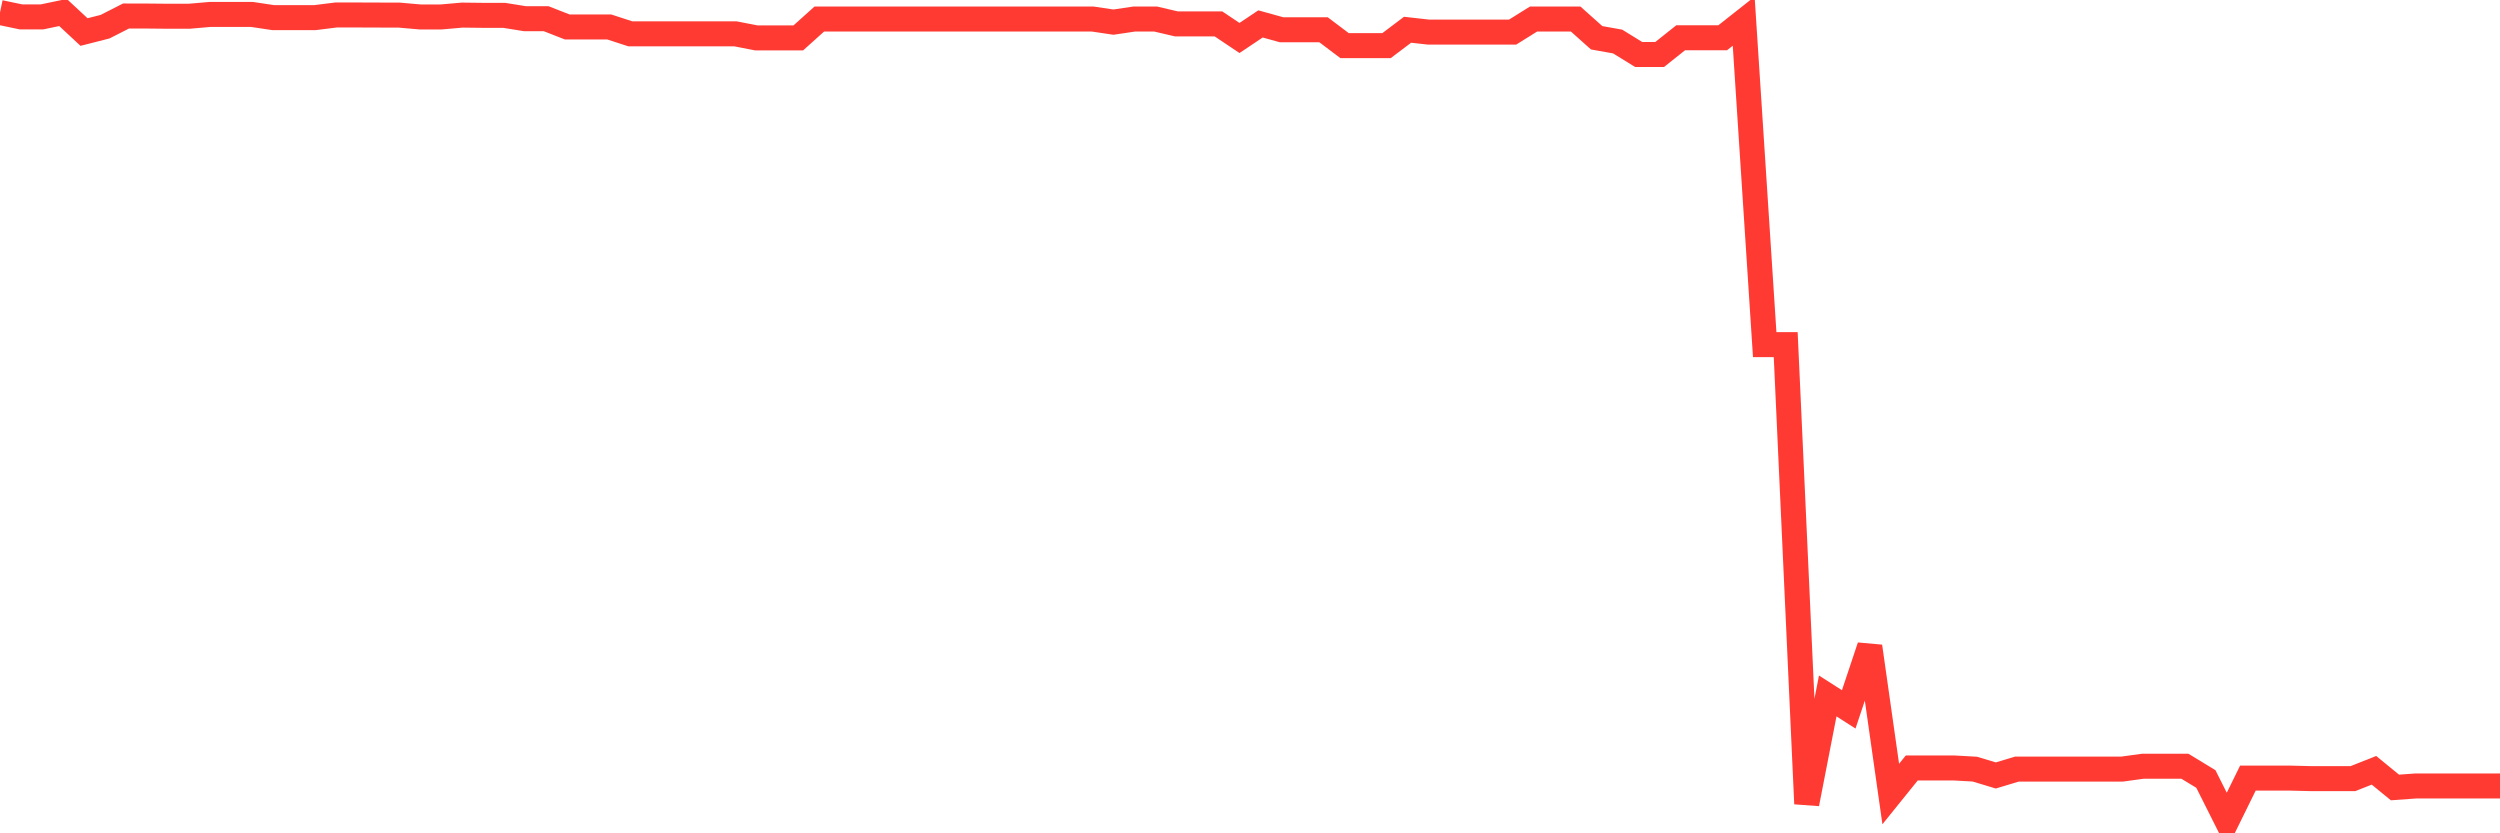 <svg
  xmlns="http://www.w3.org/2000/svg"
  xmlns:xlink="http://www.w3.org/1999/xlink"
  width="120"
  height="40"
  viewBox="0 0 120 40"
  preserveAspectRatio="none"
>
  <polyline
    points="0,0.6 1.008,0.811 2.017,0.811 3.025,0.6 4.034,1.538 5.042,1.281 6.05,0.768 7.059,0.77 8.067,0.78 9.076,0.78 10.084,0.693 11.092,0.694 12.101,0.694 13.109,0.845 14.118,0.845 15.126,0.845 16.134,0.719 17.143,0.719 18.151,0.723 19.16,0.725 20.168,0.814 21.176,0.814 22.185,0.725 23.193,0.737 24.202,0.737 25.21,0.899 26.218,0.899 27.227,1.294 28.235,1.294 29.244,1.294 30.252,1.623 31.261,1.623 32.269,1.623 33.277,1.623 34.286,1.623 35.294,1.623 36.303,1.819 37.311,1.819 38.319,1.819 39.328,0.912 40.336,0.912 41.345,0.912 42.353,0.912 43.361,0.912 44.37,0.912 45.378,0.912 46.387,0.912 47.395,0.912 48.403,0.912 49.412,0.912 50.42,0.912 51.429,0.912 52.437,0.912 53.445,1.062 54.454,0.912 55.462,0.912 56.471,1.148 57.479,1.148 58.487,1.148 59.496,1.823 60.504,1.148 61.513,1.428 62.521,1.428 63.529,1.428 64.538,2.189 65.546,2.189 66.555,2.189 67.563,1.428 68.571,1.541 69.58,1.541 70.588,1.541 71.597,1.541 72.605,1.541 73.613,0.912 74.622,0.912 75.63,0.912 76.639,1.813 77.647,1.993 78.655,2.615 79.664,2.615 80.672,1.813 81.681,1.813 82.689,1.813 83.697,1.018 84.706,16.543 85.714,16.543 86.723,38.581 87.731,33.406 88.739,34.05 89.748,31.027 90.756,38.113 91.765,36.862 92.773,36.862 93.782,36.862 94.79,36.918 95.798,37.222 96.807,36.918 97.815,36.918 98.824,36.918 99.832,36.918 100.84,36.918 101.849,36.918 102.857,36.779 103.866,36.779 104.874,36.779 105.882,37.391 106.891,39.4 107.899,37.349 108.908,37.349 109.916,37.349 110.924,37.374 111.933,37.374 112.941,37.374 113.95,36.974 114.958,37.799 115.966,37.726 116.975,37.726 117.983,37.726 118.992,37.726 120,37.726"
    fill="none"
    stroke="#ff3a33"
    stroke-width="1.2"
  >
  </polyline>
</svg>